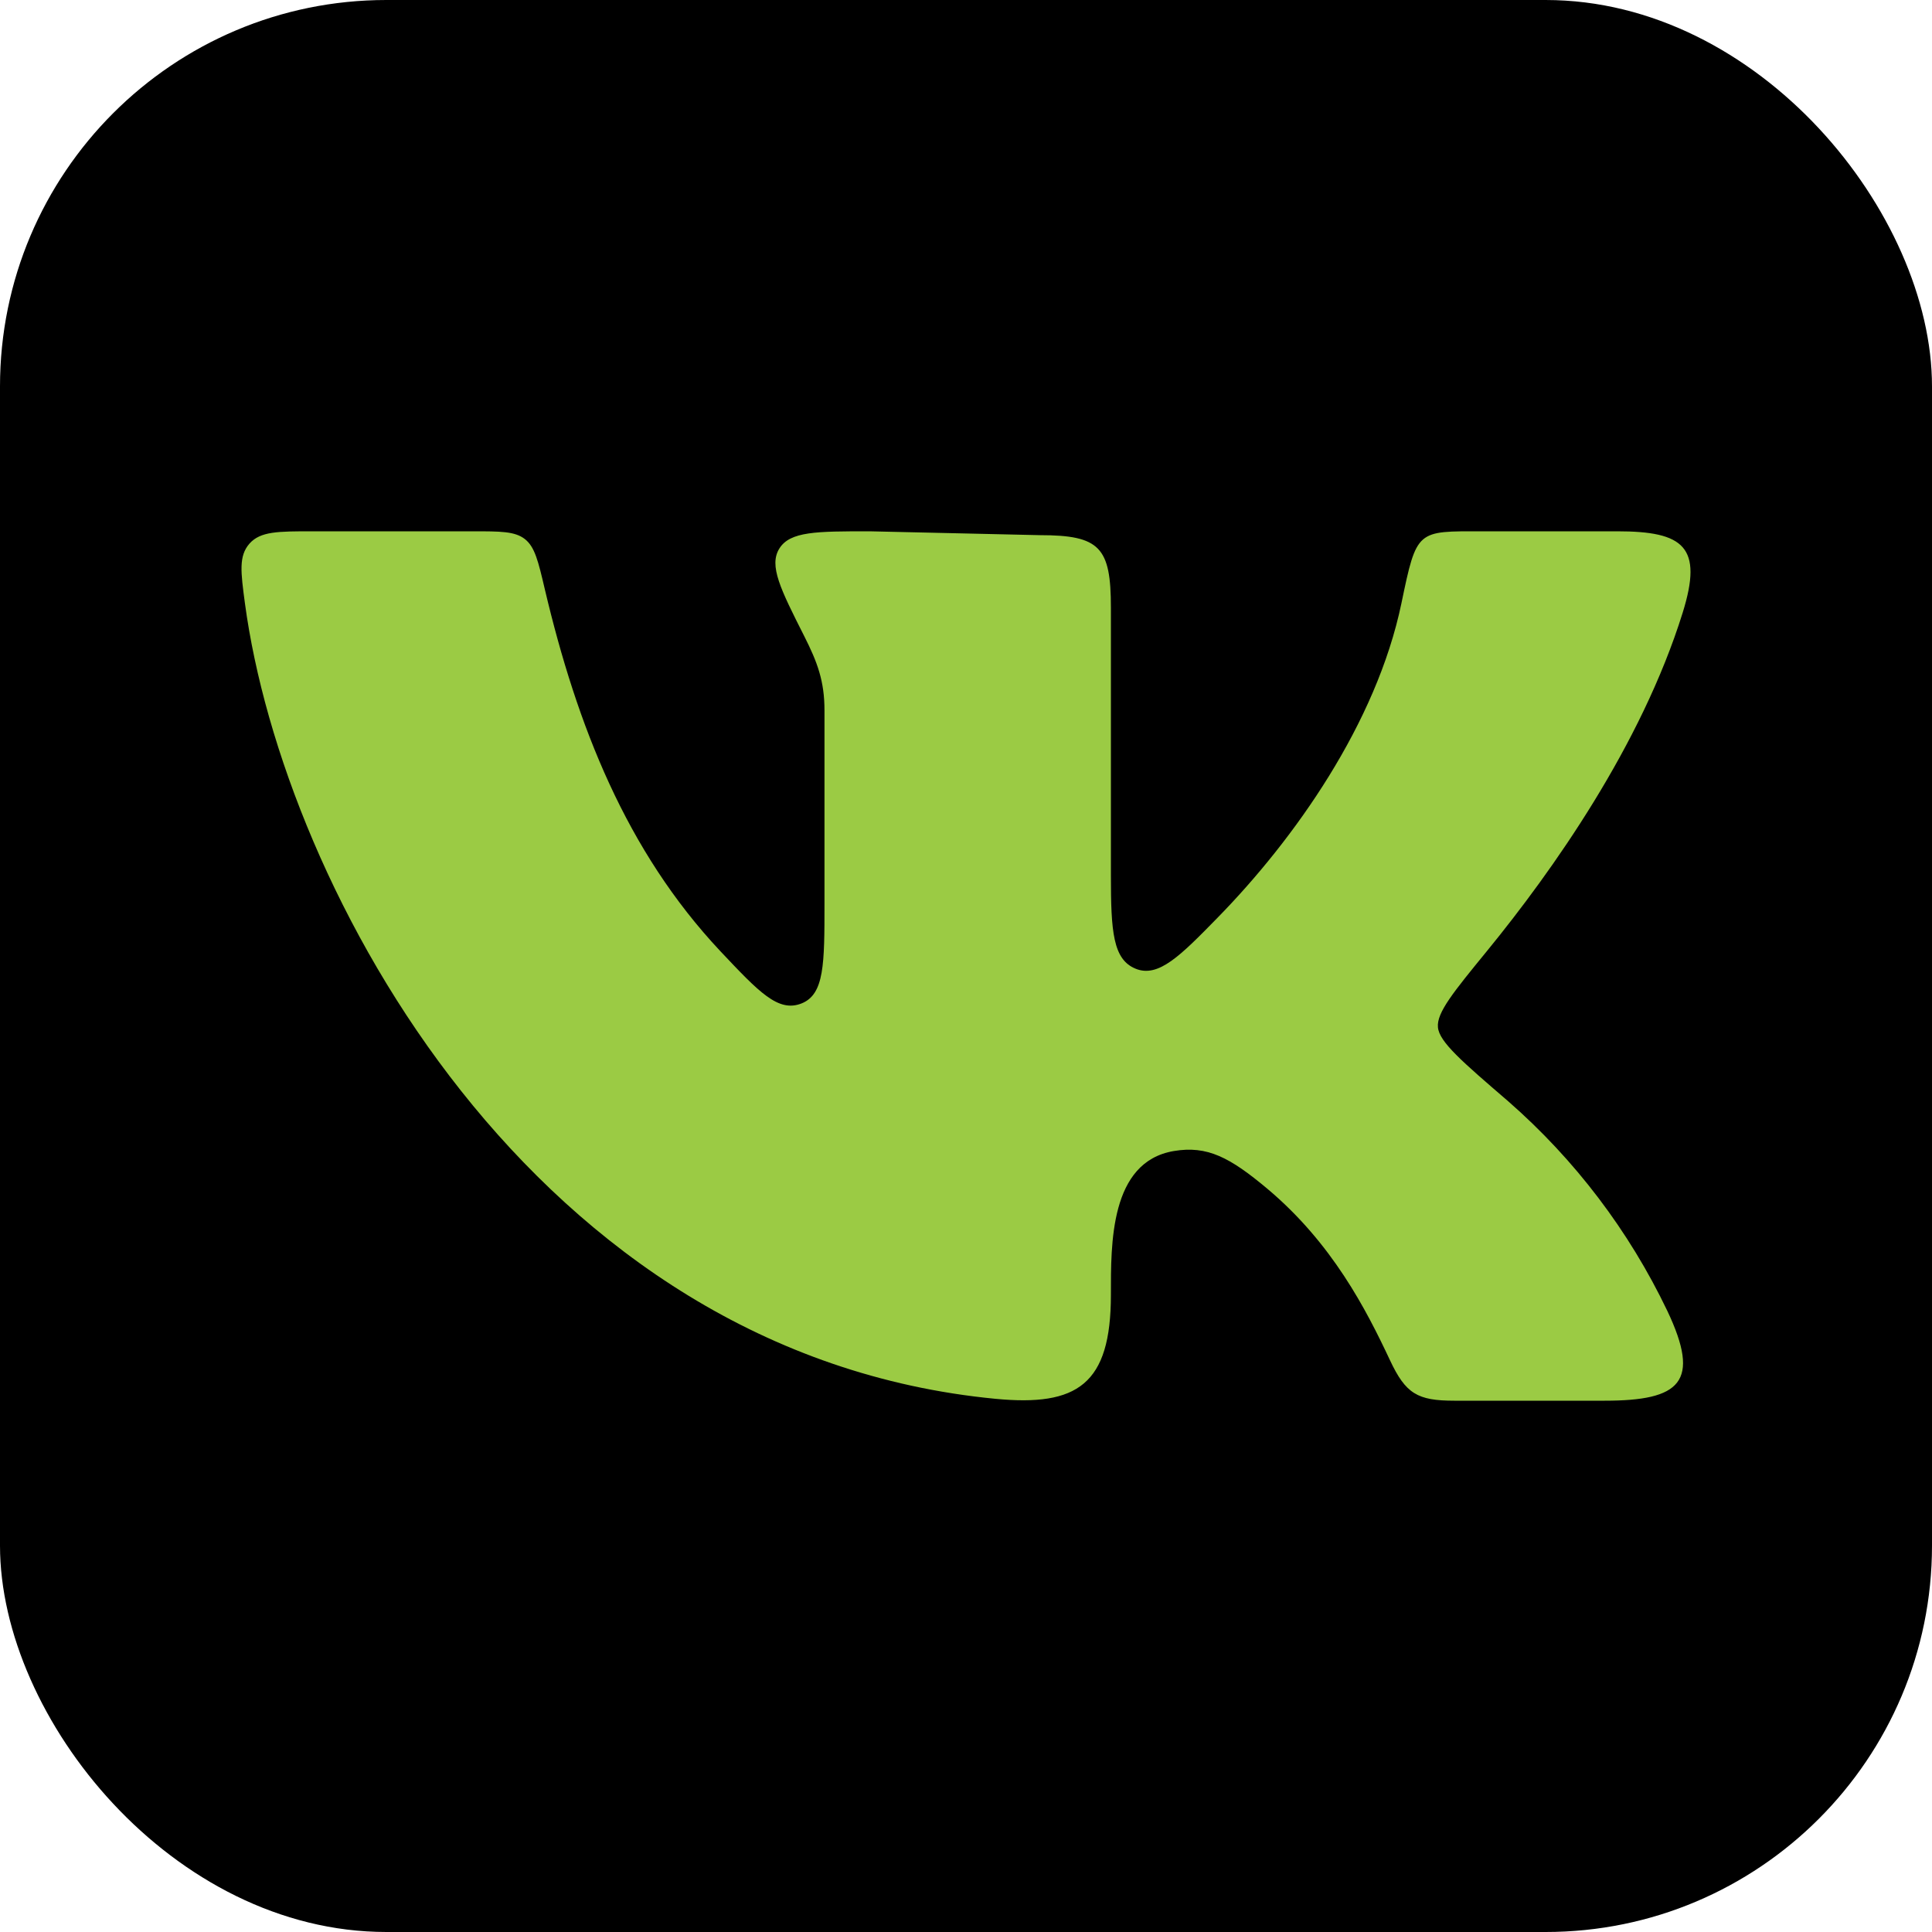 <?xml version="1.0" encoding="UTF-8"?> <svg xmlns="http://www.w3.org/2000/svg" width="40" height="40" viewBox="0 0 40 40" fill="none"><rect width="40" height="40" rx="8" fill="black"></rect><path d="M23 18.124V12.58C23 11.33 22.773 11.08 21.53 11.08L18.005 11C16.907 11 16.358 11 16.136 11.356C15.914 11.711 16.16 12.199 16.651 13.171C16.924 13.711 17.07 14.102 17.07 14.708V18.698C17.07 19.958 17.07 20.59 16.59 20.777C16.11 20.963 15.713 20.54 14.915 19.694C12.965 17.618 11.948 15.026 11.28 12.2C11.143 11.615 11.073 11.323 10.867 11.161C10.659 10.999 10.364 11 9.776 11H6.476C5.753 11 5.392 11 5.165 11.255C4.94 11.512 4.984 11.839 5.071 12.491C5.863 18.382 11.042 28.04 20.61 28.961C22.305 29.123 23 28.666 23 26.808C23 25.756 22.977 24.055 24.302 23.831C24.996 23.714 25.463 23.962 26.238 24.611C27.582 25.739 28.287 27.116 28.778 28.162C29.103 28.855 29.345 29 30.11 29H33.221C34.793 29 35.22 28.616 34.52 27.14C33.728 25.485 32.607 24.008 31.226 22.801C30.272 21.98 29.796 21.571 29.771 21.268C29.742 20.966 30.092 20.539 30.791 19.684C32.141 18.031 33.98 15.437 34.838 12.685C35.264 11.32 34.863 11 33.482 11H30.687C29.333 11 29.334 10.954 29.015 12.49C28.496 14.981 26.798 17.377 25.202 19.007C24.444 19.781 23.987 20.248 23.514 20.057C23.042 19.867 23 19.288 23 18.124Z" fill="#9BCB44"></path></svg> 